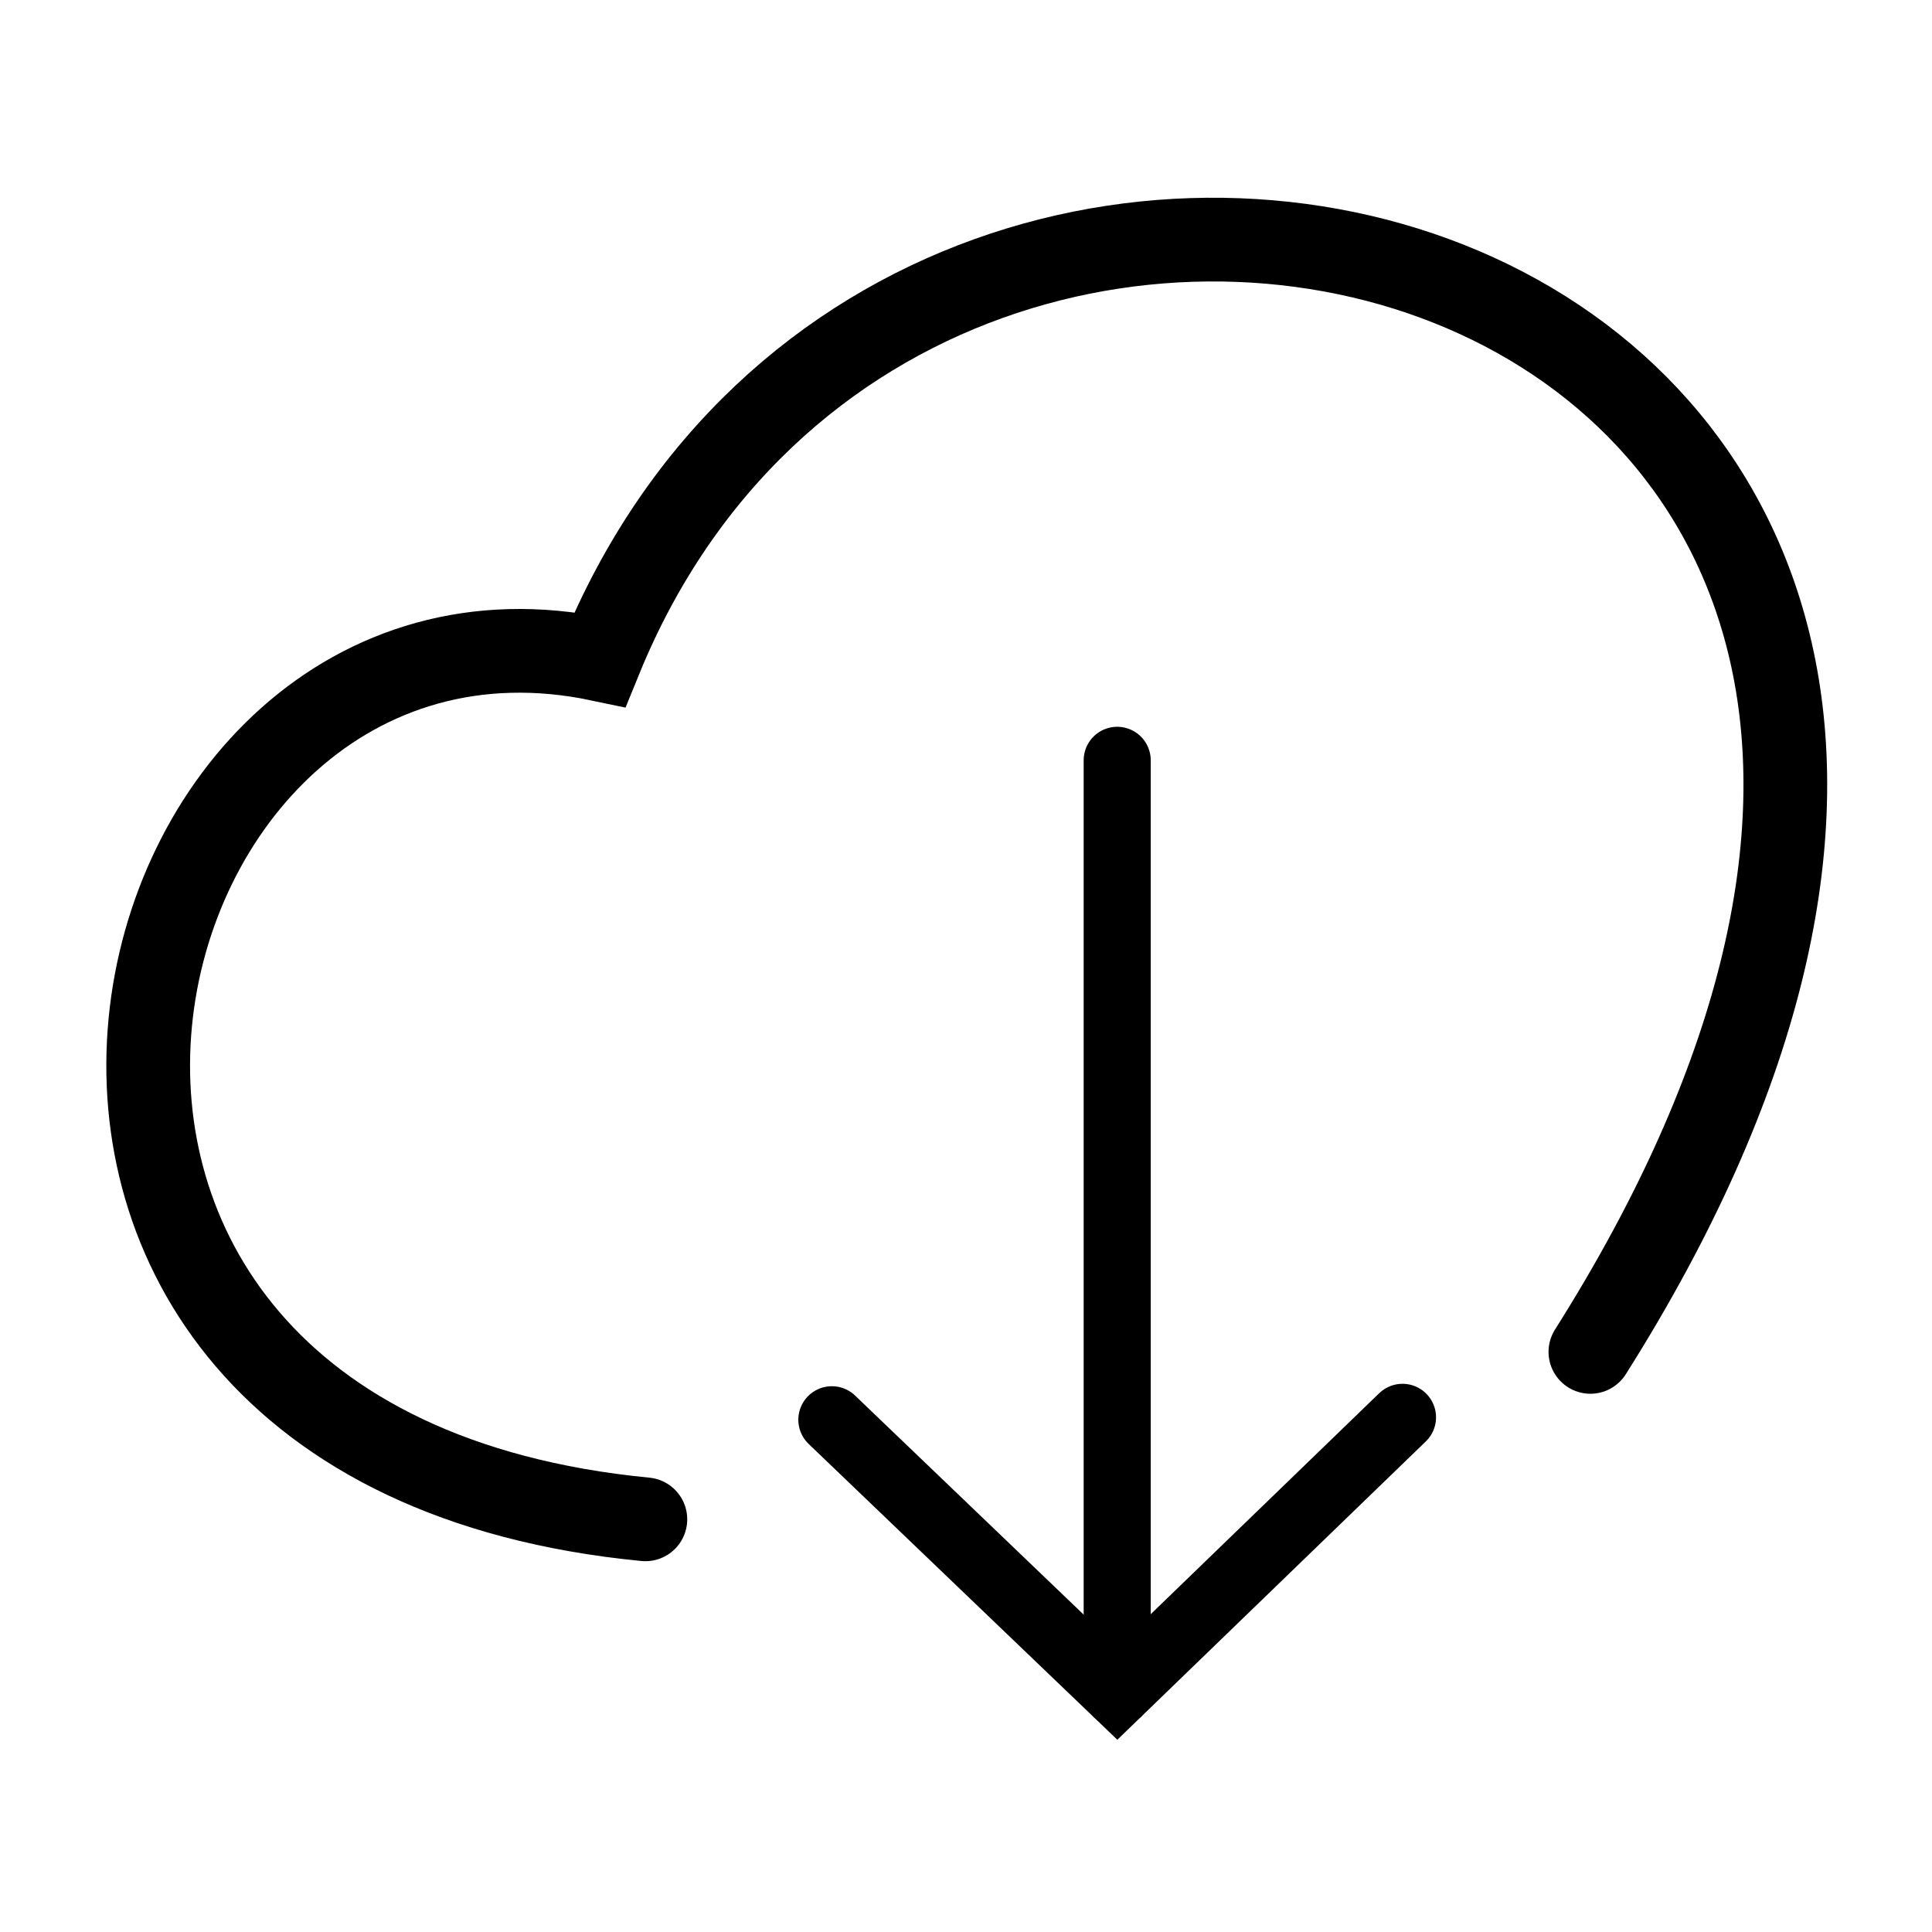 <?xml version="1.0" encoding="UTF-8"?>
<!-- Generated by IcoMoon.io -->
<svg width="12" height="12" version="1.1" viewBox="0 0 12 12" xmlns="http://www.w3.org/2000/svg">
 <g transform="matrix(.26 0 0 .26 -4.805 .588)" fill="none" stroke="#000" stroke-linecap="round">
  <g transform="matrix(.801 0 0 .801 -41.899 20.807)">
   <path d="m100.19 13.543 8.511 8.156 8.508-8.228" stroke-width="2"/>
   <path d="m108.7-6.124v27.818" stroke-width="2"/>
  </g>
  <path d="m33.898 34.034c-18.143-1.757-13.035-23.055-1.085-20.542 7.711-18.937 40.268-9.742 23.661 16.542" stroke-width="2"/>
 </g>
</svg>
